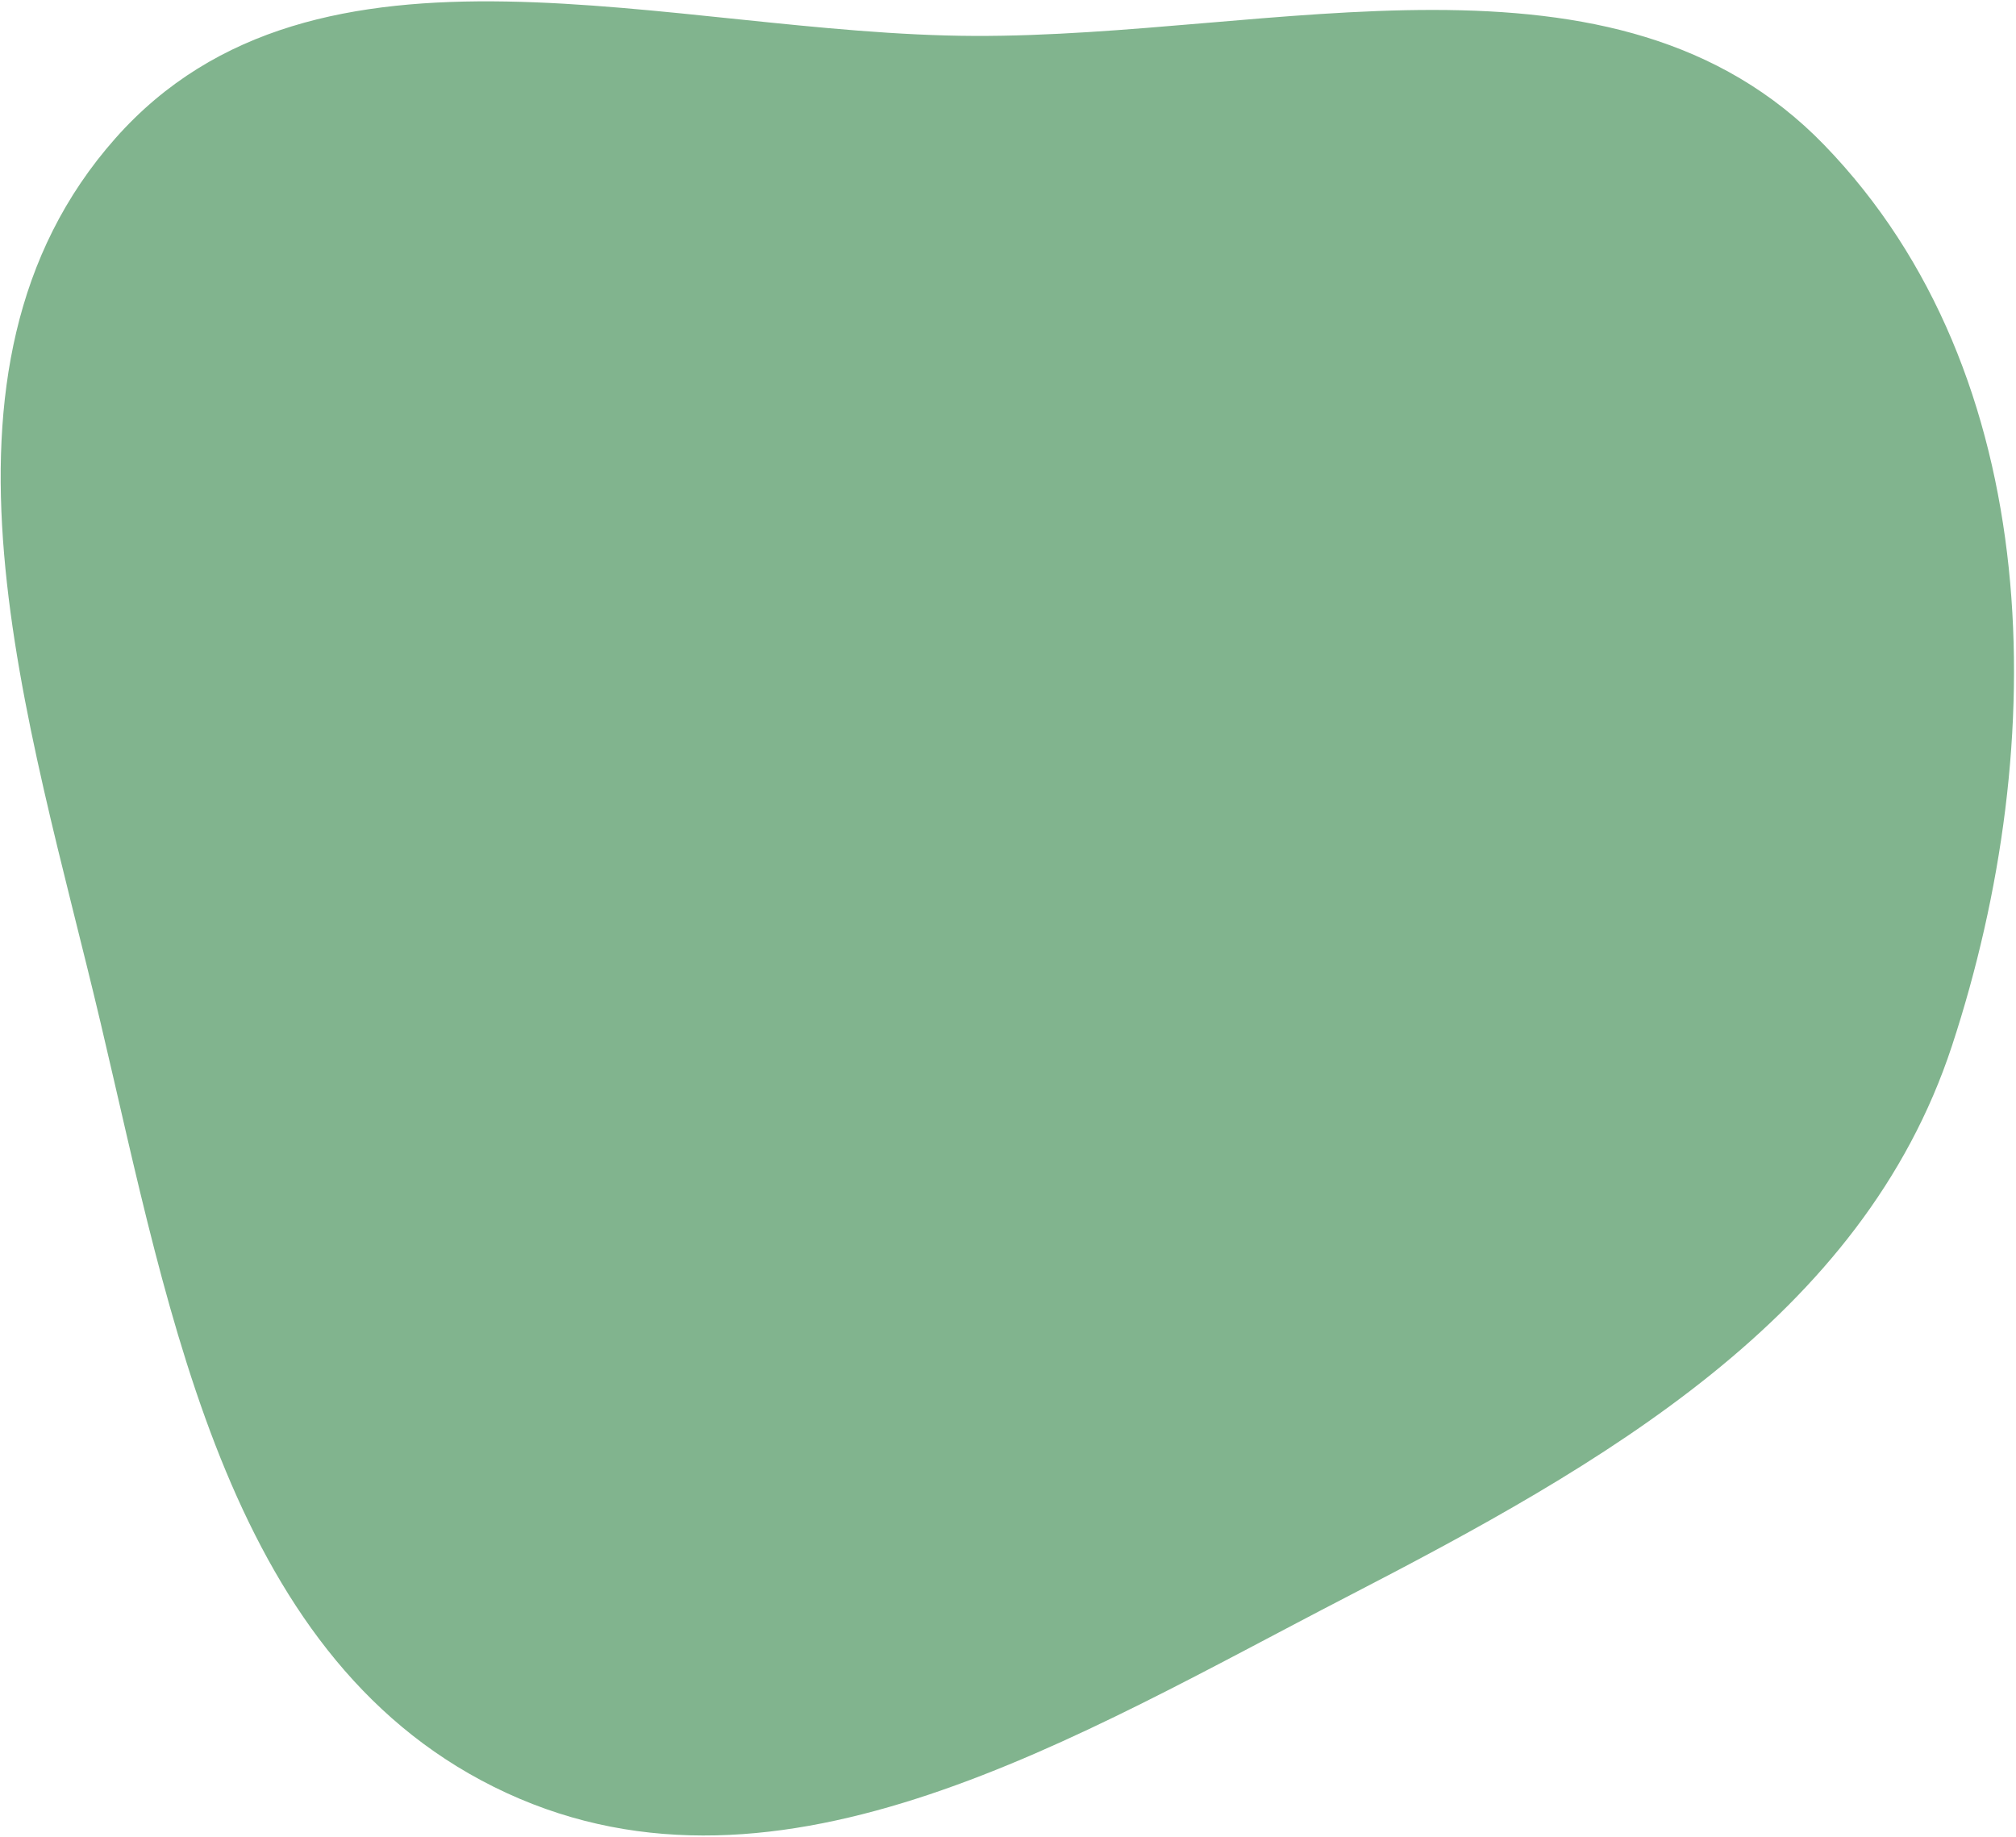 <?xml version="1.0" encoding="UTF-8"?> <svg xmlns="http://www.w3.org/2000/svg" width="778" height="709" viewBox="0 0 778 709" fill="none"> <path fill-rule="evenodd" clip-rule="evenodd" d="M375.926 13.861C491.926 14.322 623.33 -27.365 704.006 55.961C789.673 144.442 791.74 286.629 753.281 403.611C718.701 508.791 618.193 565.348 519.817 616.207C416.084 669.835 301.598 740.838 195.546 691.948C88.421 642.564 65.894 509.208 38.759 394.441C11.231 278.009 -34.787 142.906 44.56 53.342C122.153 -34.241 258.895 13.397 375.926 13.861Z" fill="#81B48E"></path> </svg> 